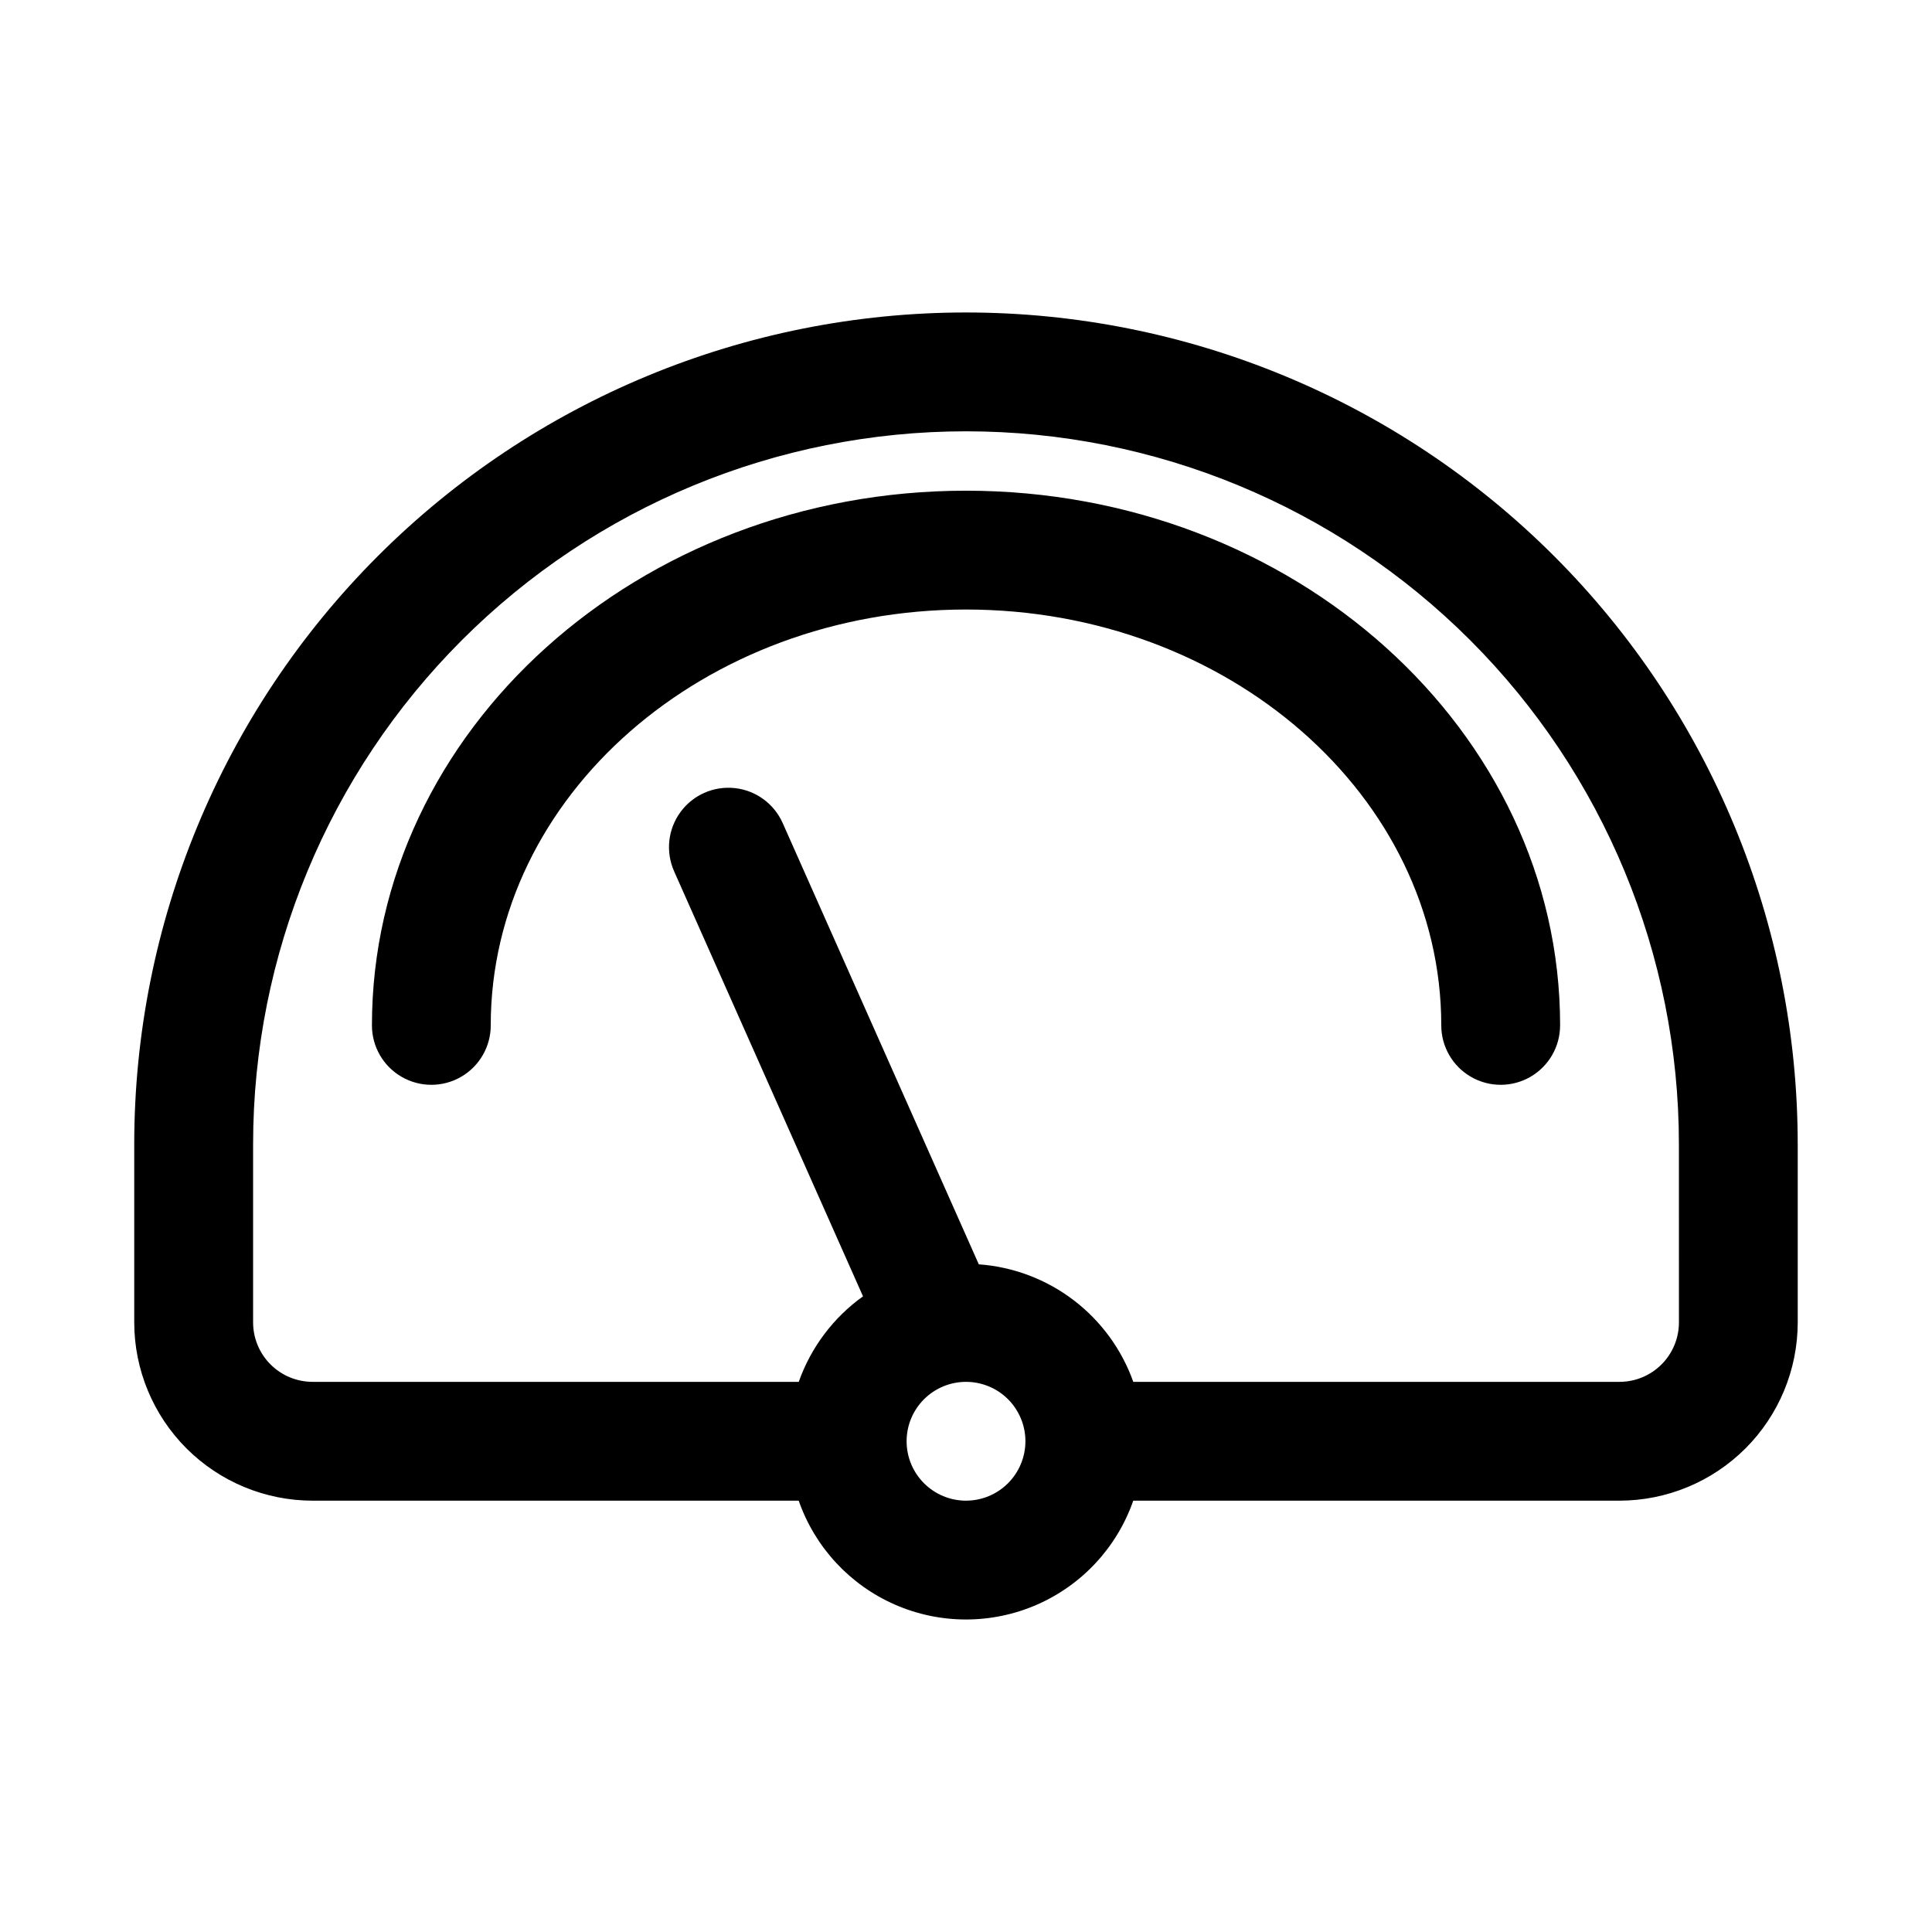 <?xml version="1.0" encoding="UTF-8"?>
<!-- Uploaded to: ICON Repo, www.svgrepo.com, Generator: ICON Repo Mixer Tools -->
<svg fill="#000000" width="800px" height="800px" version="1.1" viewBox="144 144 512 512" xmlns="http://www.w3.org/2000/svg">
 <path d="m557.44 415.74c0 5.625-3 10.824-7.871 13.637s-10.871 2.812-15.742 0c-4.871-2.812-7.875-8.012-7.875-13.637 0-60.77-56.504-110.21-125.95-110.21-69.449 0-125.95 49.438-125.95 110.21h0.004c0 5.625-3 10.824-7.871 13.637-4.871 2.812-10.875 2.812-15.746 0-4.871-2.812-7.871-8.012-7.871-13.637 0-78.129 70.625-141.7 157.44-141.7 86.812 0 157.44 63.566 157.44 141.7zm62.977 31.488v47.23c-0.012 12.523-4.992 24.531-13.848 33.387-8.855 8.852-20.859 13.832-33.383 13.848h-128.86c-4.305 12.344-13.559 22.332-25.539 27.566-11.98 5.231-25.598 5.231-37.578 0-11.98-5.234-21.238-15.223-25.543-27.566h-128.86c-12.52-0.016-24.527-4.996-33.383-13.848-8.855-8.855-13.836-20.863-13.848-33.387v-47.23c0-58.457 23.223-114.52 64.559-155.86 41.336-41.336 97.398-64.559 155.86-64.559 58.457 0 114.52 23.223 155.86 64.559 41.336 41.336 64.559 97.402 64.559 155.86zm-204.67 78.719c0-4.176-1.66-8.18-4.609-11.133-2.953-2.949-6.957-4.609-11.133-4.609s-8.18 1.66-11.133 4.609c-2.953 2.953-4.613 6.957-4.613 11.133s1.66 8.184 4.613 11.133c2.953 2.953 6.957 4.613 11.133 4.613 4.172-0.004 8.176-1.668 11.125-4.617 2.953-2.953 4.613-6.953 4.617-11.129zm173.18-78.719c0-50.105-19.902-98.16-55.336-133.59-35.43-35.43-83.484-55.336-133.59-55.336-50.109 0-98.164 19.906-133.59 55.336-35.43 35.434-55.336 83.488-55.336 133.59v47.23c0.004 4.176 1.664 8.176 4.617 11.129 2.949 2.949 6.953 4.613 11.125 4.617h128.86c3.223-9.121 9.168-17.031 17.031-22.66l-50.062-112.64 0.004-0.004c-2.285-5.137-1.656-11.105 1.652-15.652 3.305-4.551 8.789-6.988 14.383-6.398 5.594 0.59 10.445 4.121 12.73 9.258l51.977 116.95v0.004c9.113 0.652 17.836 3.949 25.105 9.477 7.273 5.531 12.777 13.062 15.84 21.668h128.86c4.172-0.004 8.176-1.668 11.125-4.617 2.953-2.953 4.613-6.953 4.617-11.129z"/>
</svg>
